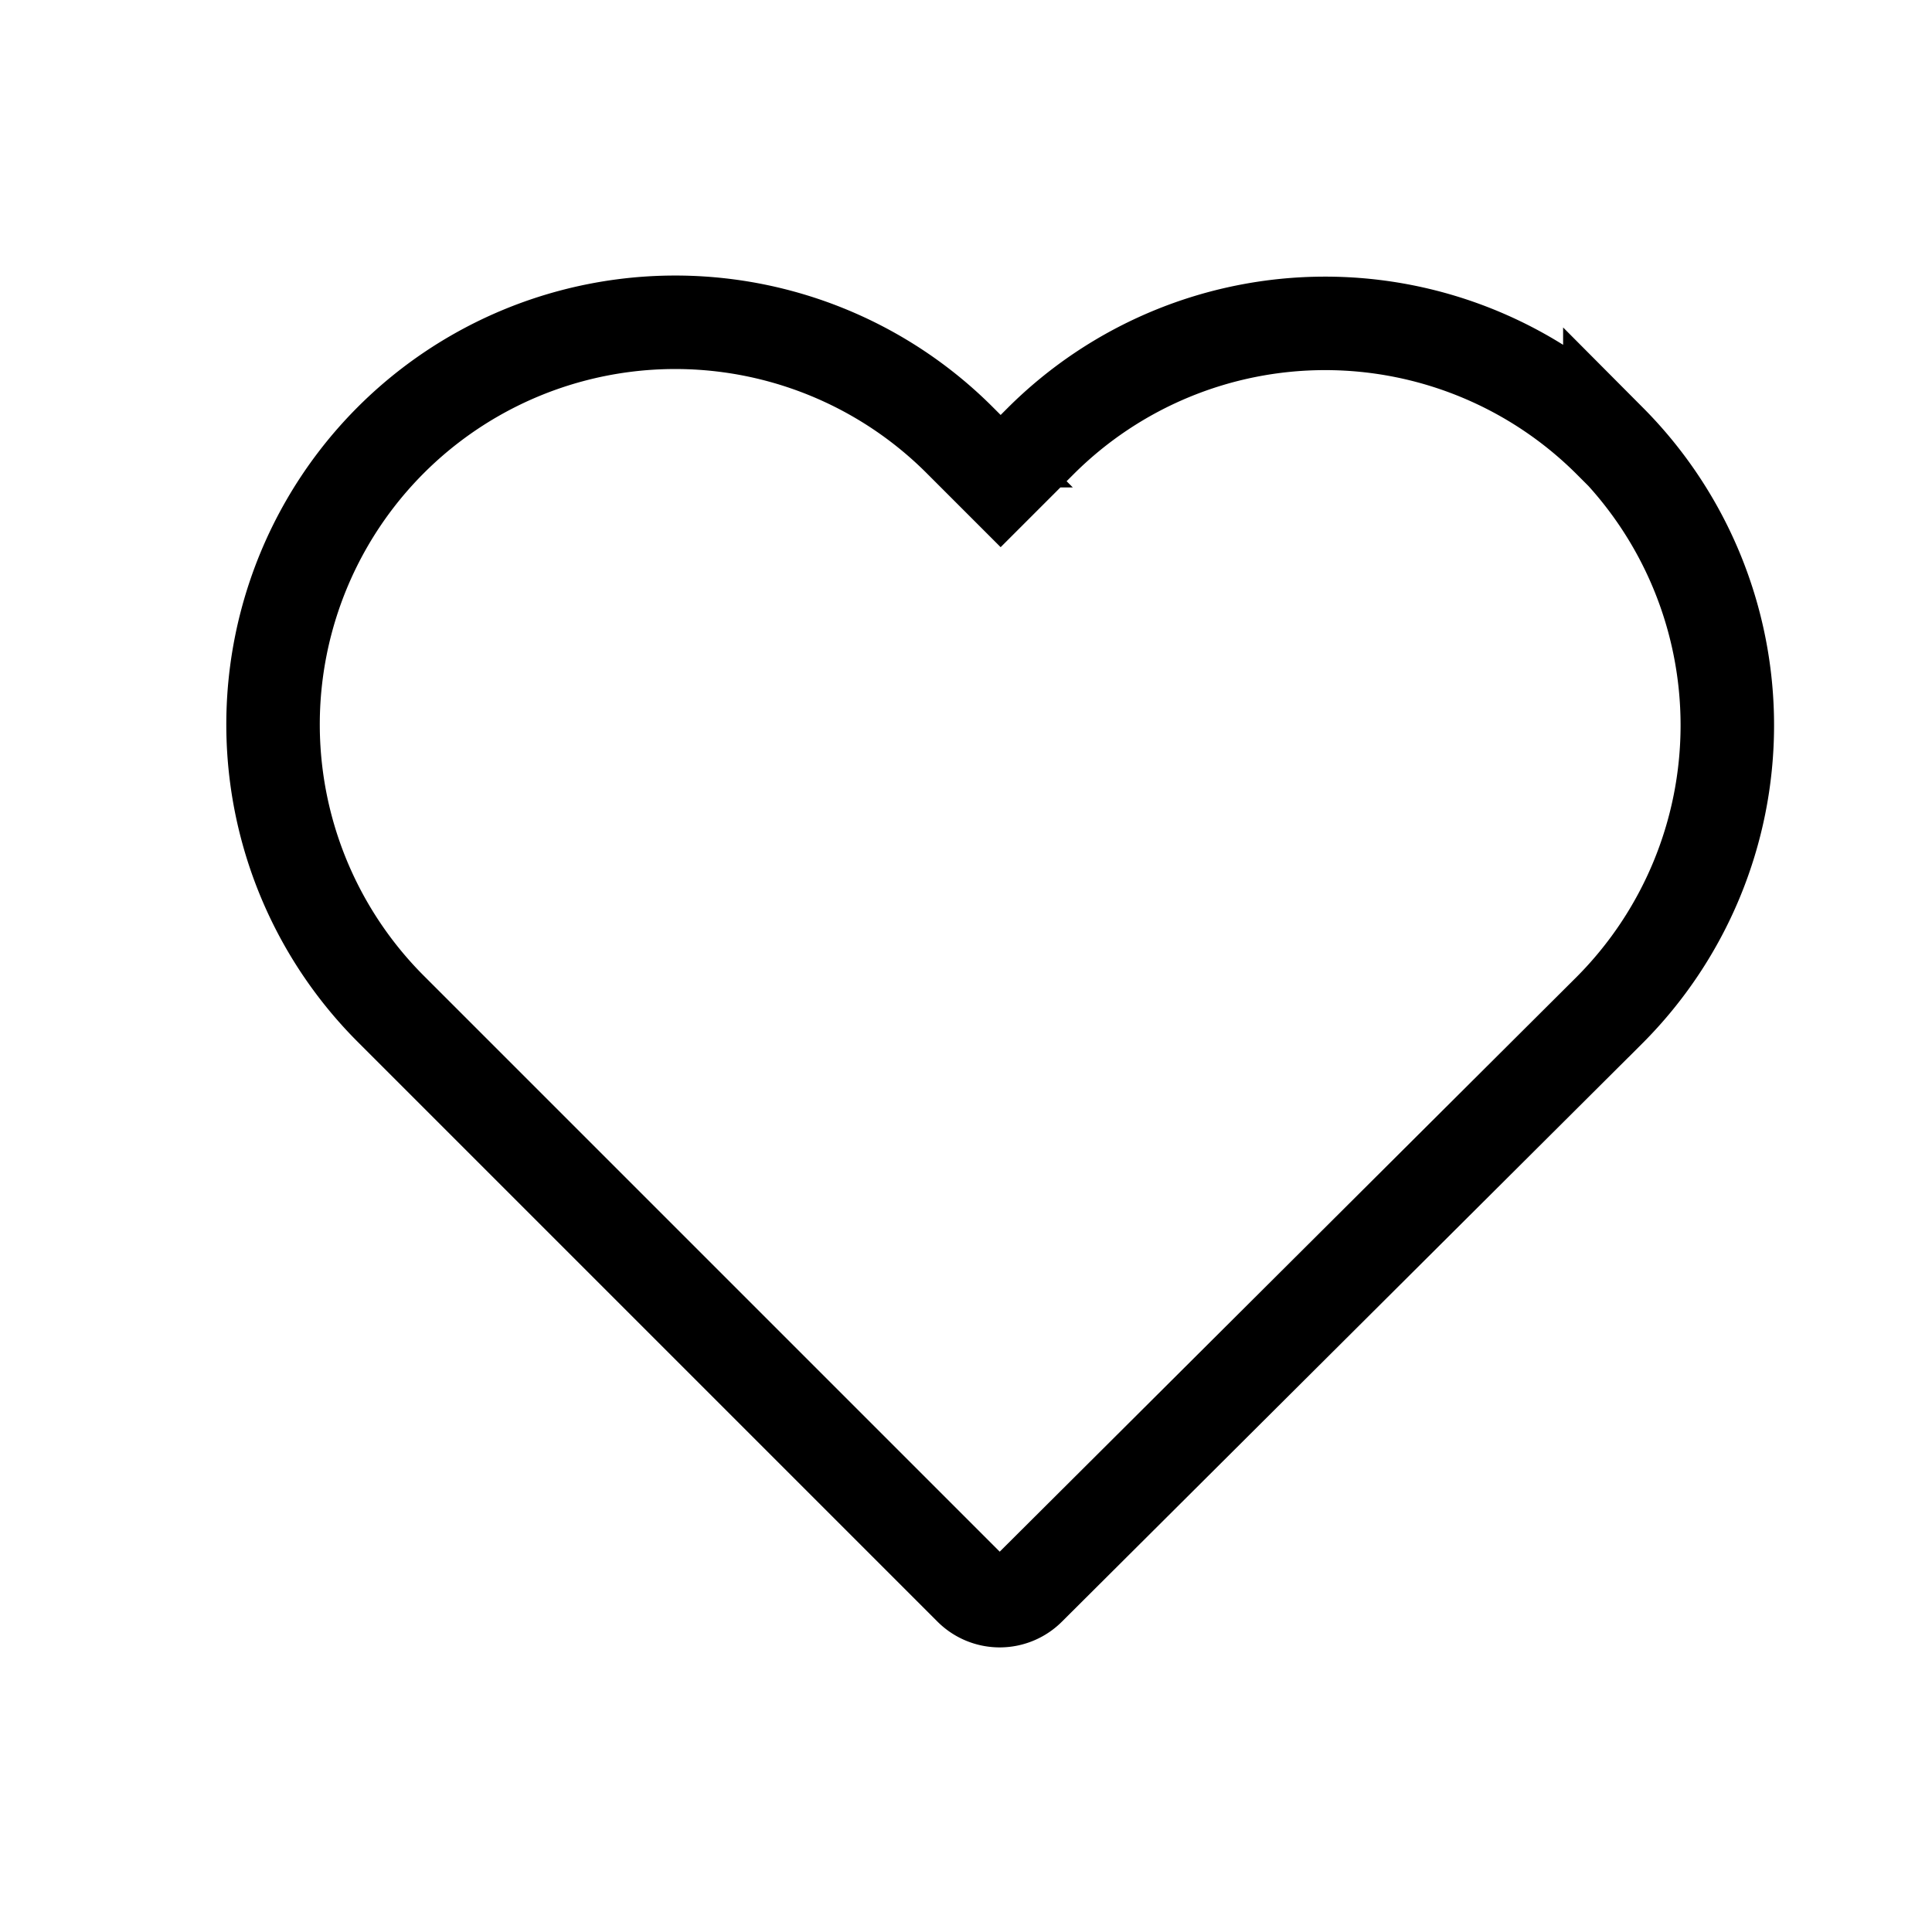 <svg xmlns="http://www.w3.org/2000/svg" width="31" height="31" viewBox="0 0 31 31">
  <g id="Group_2934" data-name="Group 2934" transform="translate(0.072 -0.09)">
    <g id="heart" transform="translate(4.309 5.266)">
      <path id="Path_626" data-name="Path 626" d="M21.45,30.406a6.461,6.461,0,0,0-9.137,0l-.638.638-.648-.648a6.455,6.455,0,0,0-9.137-.01,6.455,6.455,0,0,0,.01,9.137l9.29,9.29a.663.663,0,0,0,.94,0l9.31-9.275a6.473,6.473,0,0,0,.01-9.142Z" transform="translate(0 -28.501)" fill="none" stroke="#000" stroke-width="1.5"/>
    </g>
    <rect id="Rectangle_3585" data-name="Rectangle 3585" width="31" height="31" transform="translate(-0.072 0.09)" fill="none"/>
  </g>
</svg>
